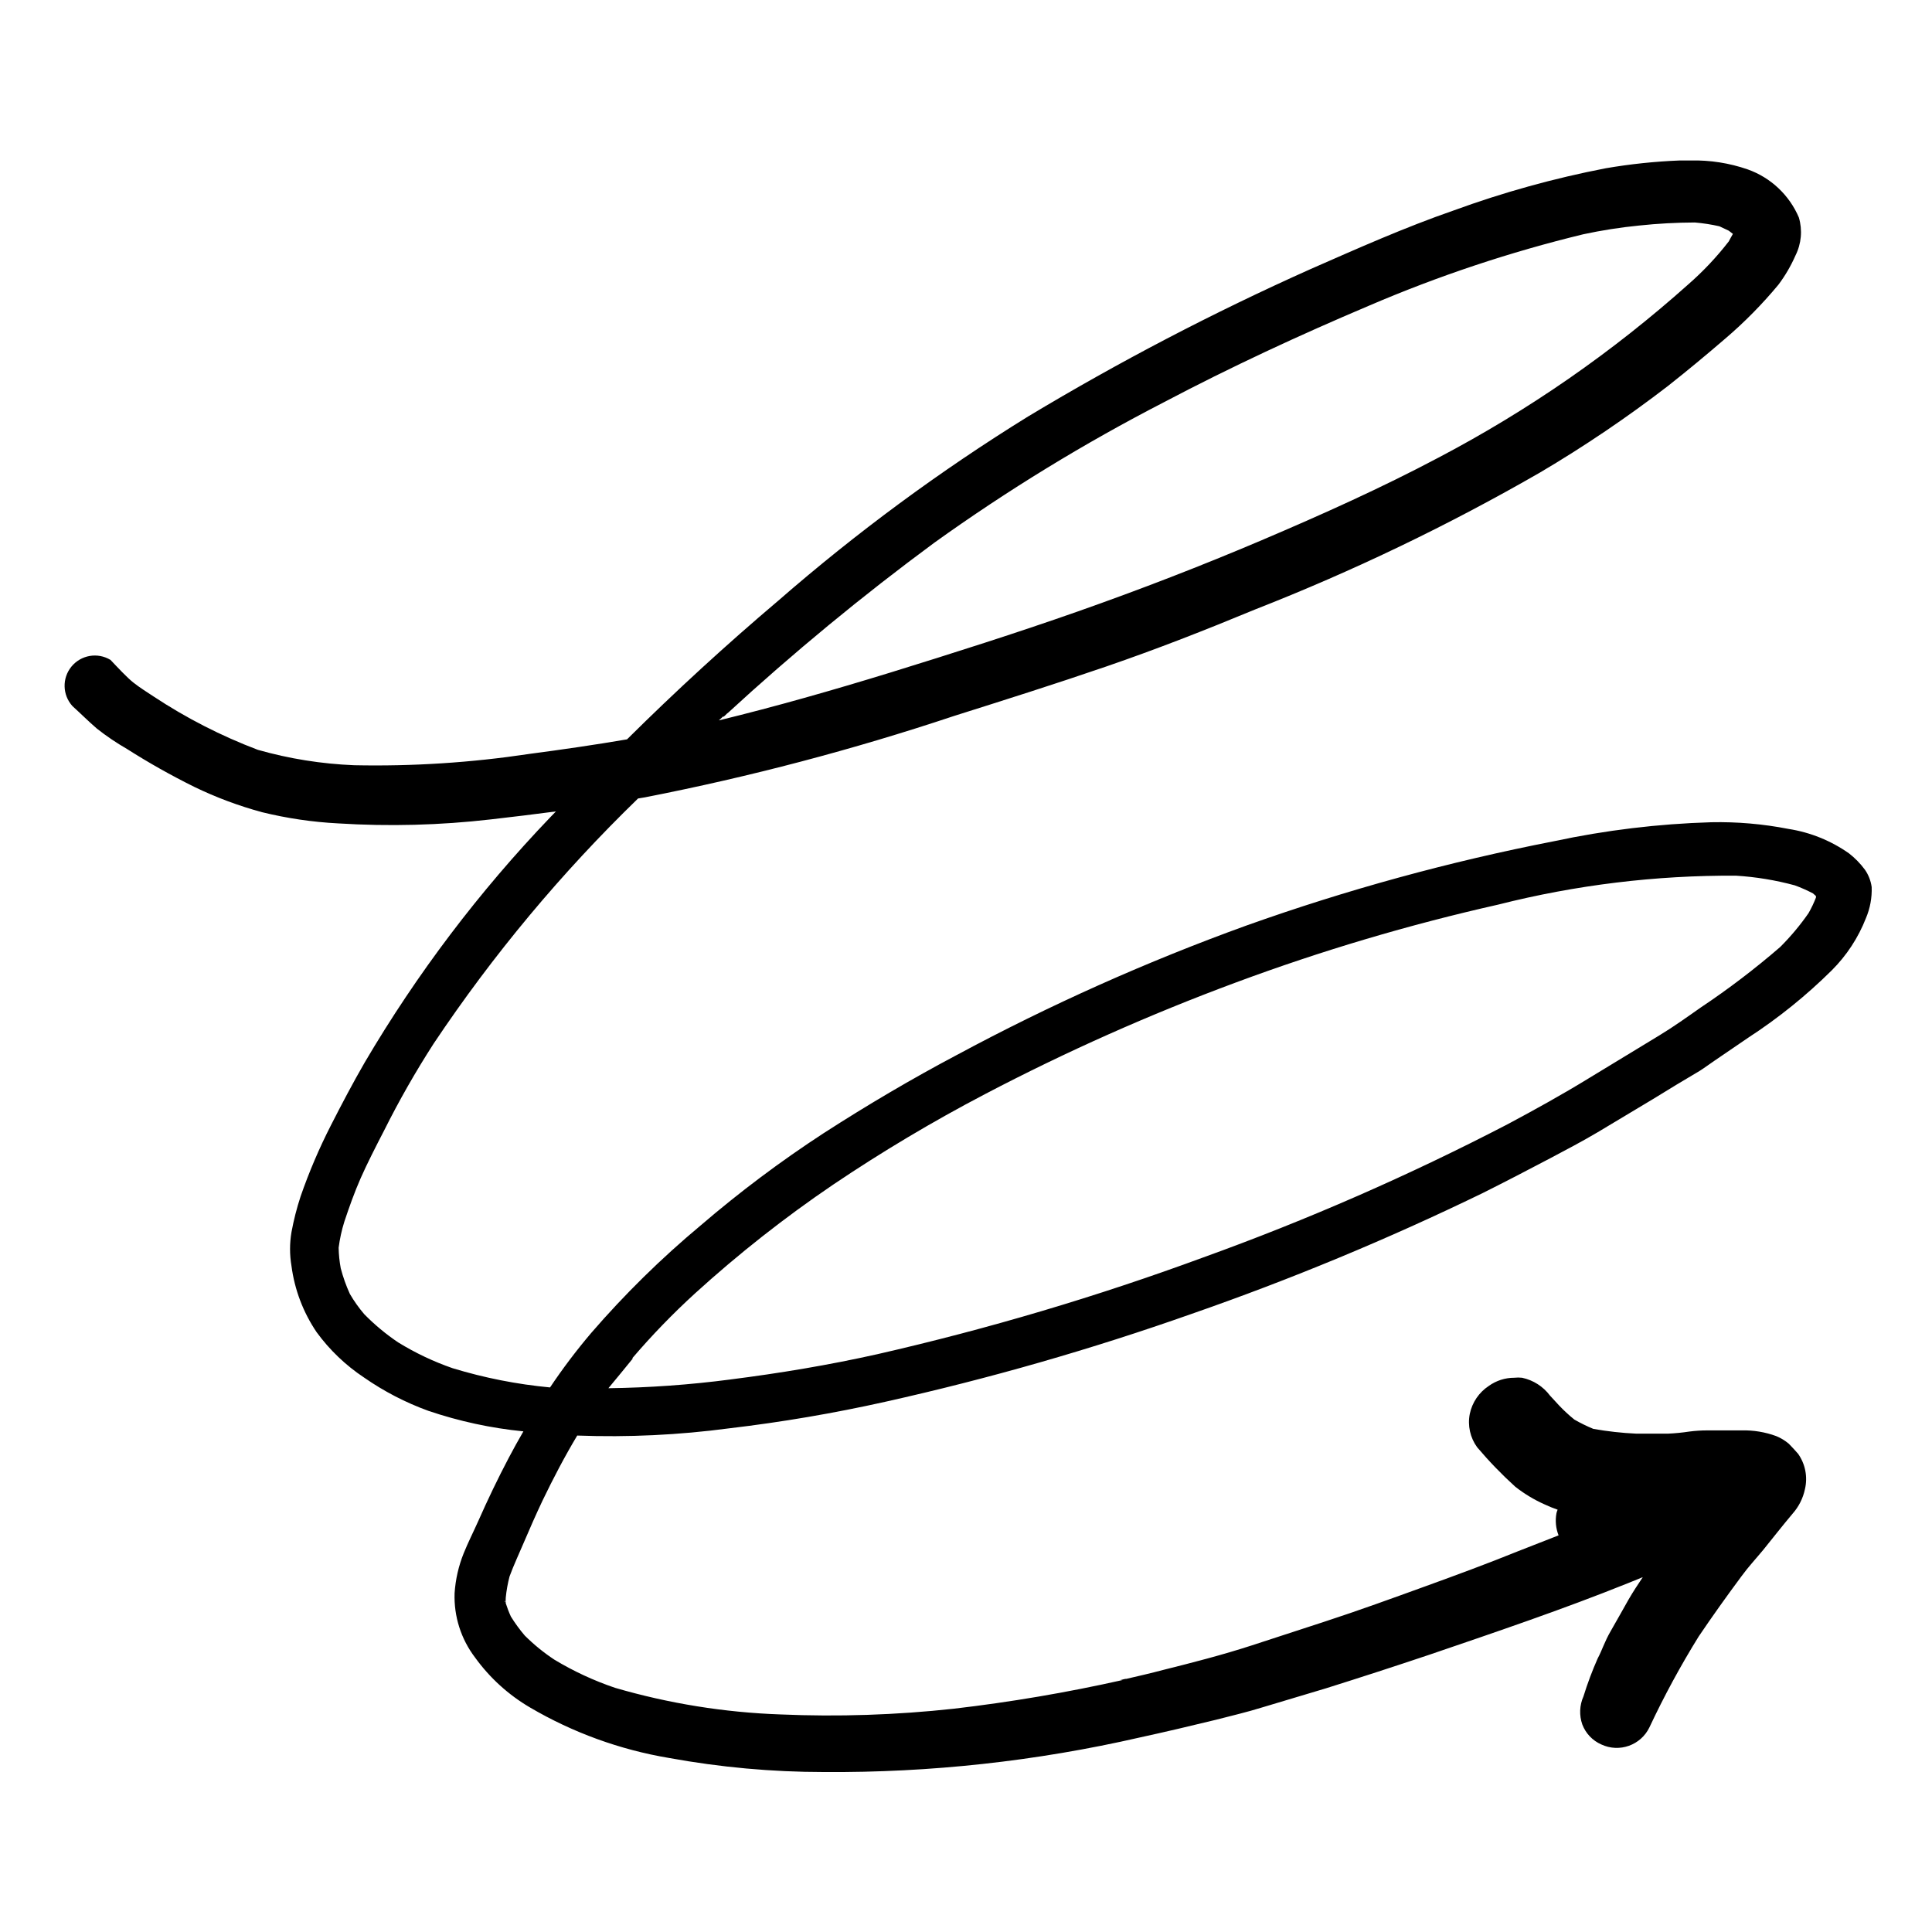 <?xml version="1.0" encoding="UTF-8"?>
<!-- Uploaded to: SVG Repo, www.svgrepo.com, Generator: SVG Repo Mixer Tools -->
<svg fill="#000000" width="800px" height="800px" version="1.1" viewBox="144 144 512 512" xmlns="http://www.w3.org/2000/svg">
 <path d="m284.12 343.82c-15.305 2.297-30.777 3.293-46.25 2.973-8.645-0.348-17.219-1.715-25.543-4.082-9.715-3.68-18.988-8.43-27.656-14.156-1.812-1.211-3.629-2.316-5.34-3.68-1.715-1.359-4.133-3.977-6.047-5.992-3.406-2.066-7.809-1.316-10.34 1.758-2.527 3.074-2.418 7.539 0.262 10.484 2.168 1.965 4.231 4.031 6.449 5.945 2.516 1.988 5.18 3.793 7.961 5.391 5.777 3.676 11.746 7.039 17.887 10.074 5.754 2.789 11.758 5.031 17.934 6.703 6.609 1.621 13.355 2.617 20.152 2.969 13.492 0.844 27.027 0.492 40.457-1.055 5.742-0.656 11.539-1.359 17.281-2.117l-1.512 1.562c-18.828 19.66-35.309 41.434-49.121 64.891-3.176 5.492-6.144 11.133-9.02 16.777-3.102 6.07-5.777 12.348-8.012 18.789-1.02 3.102-1.824 6.266-2.418 9.473-0.504 2.969-0.504 6 0 8.969 0.824 6.281 3.102 12.285 6.652 17.531 3.449 4.731 7.715 8.809 12.594 12.043 5.269 3.664 10.992 6.629 17.027 8.816 8.164 2.769 16.613 4.594 25.191 5.441-1.359 2.316-2.621 4.637-3.879 7.004-2.922 5.543-5.594 11.133-8.113 16.828-1.258 2.82-2.672 5.594-3.828 8.465v-0.004c-1.359 3.375-2.176 6.949-2.418 10.582-0.215 6.148 1.707 12.184 5.441 17.078 3.871 5.359 8.812 9.852 14.512 13.199 11.371 6.676 23.871 11.219 36.879 13.402 13.547 2.473 27.289 3.723 41.059 3.727 28.172 0.199 56.273-2.875 83.734-9.168 6.699-1.461 13.352-3.023 20.152-4.684 4.082-1.059 8.211-2.016 12.242-3.273l16.828-5.039c9.203-2.887 18.406-5.879 27.609-8.969 17.582-5.996 35.266-11.992 52.445-18.895l3.981-1.613c-1.309 1.965-2.621 3.93-3.777 5.945-1.16 2.016-3.125 5.594-4.734 8.363-1.613 2.769-2.266 5.039-3.426 7.203h-0.004c-1.453 3.285-2.715 6.648-3.777 10.078-1.051 2.356-1.16 5.023-0.305 7.457 0.902 2.367 2.719 4.273 5.039 5.289 4.773 2.234 10.457 0.211 12.746-4.535 3.879-8.273 8.238-16.312 13.051-24.082 3.68-5.441 7.457-10.73 11.387-16.02 1.762-2.418 3.828-4.637 5.742-6.953 2.57-3.176 5.039-6.348 7.758-9.574 1.637-1.844 2.766-4.082 3.273-6.496 0.766-3.242 0.105-6.652-1.812-9.371-0.805-0.906-1.613-1.812-2.469-2.672-0.996-0.84-2.117-1.52-3.324-2.016-2.934-1.078-6.047-1.594-9.168-1.512h-9.117-0.004c-1.582 0-3.164 0.102-4.734 0.305-1.871 0.285-3.754 0.469-5.644 0.555h-8.465c-3.801-0.176-7.586-0.598-11.336-1.262-1.73-0.711-3.414-1.535-5.035-2.469-1.445-1.164-2.809-2.43-4.082-3.777l-2.367-2.57c-1.812-2.426-4.445-4.109-7.406-4.734-0.688-0.078-1.379-0.078-2.066 0-2.422-0.004-4.781 0.754-6.75 2.164-2.594 1.707-4.406 4.371-5.039 7.406-0.617 3.102 0.098 6.316 1.965 8.867 3.125 3.695 6.492 7.18 10.078 10.43 2.383 1.875 4.988 3.449 7.758 4.684 1.133 0.531 2.293 1.004 3.477 1.414-0.129 0.289-0.23 0.594-0.305 0.906-0.371 1.977-0.18 4.019 0.555 5.894l-10.934 4.281c-7.961 3.223-16.02 6.195-24.082 9.117-9.02 3.273-18.035 6.551-27.156 9.523l-19.145 6.246c-7.758 2.519-15.617 4.535-23.477 6.5-3.223 0.855-6.5 1.613-9.773 2.367h0.504-0.754l-1.309 0.301h0.605l-0.004 0.004c-14.785 3.316-29.734 5.856-44.789 7.606-15.238 1.664-30.582 2.168-45.895 1.512-14.848-0.523-29.57-2.891-43.832-7.051-5.613-1.898-11-4.398-16.074-7.457-2.828-1.863-5.461-4.008-7.859-6.398-1.352-1.586-2.582-3.269-3.676-5.039-0.527-1.145-0.98-2.324-1.359-3.527-0.027-0.484-0.027-0.973 0-1.461 0.184-1.906 0.52-3.793 1.008-5.641 1.109-3.023 2.469-5.894 3.727-8.867 1.613-3.777 3.273-7.559 5.039-11.285 2.82-5.844 5.844-11.637 9.168-17.18 13.465 0.5 26.949-0.141 40.305-1.918 13.918-1.641 27.738-3.996 41.414-7.051 27.426-6.121 54.461-13.875 80.961-23.227 26.352-9.16 52.141-19.859 77.234-32.043 6.047-3.023 12.043-6.144 17.984-9.27 4.18-2.215 8.414-4.434 12.496-6.852l14.711-8.816c4.082-2.519 8.211-5.039 12.344-7.457 1.359-0.855 2.672-1.863 4.031-2.769l8.867-6.047c7.961-5.176 15.371-11.152 22.117-17.836 3.949-3.941 7.035-8.656 9.066-13.855 1.098-2.594 1.613-5.394 1.512-8.211-0.223-1.668-0.848-3.258-1.812-4.633-1.195-1.609-2.602-3.051-4.18-4.285-4.789-3.371-10.289-5.598-16.074-6.496-6.734-1.316-13.594-1.91-20.453-1.766-14.027 0.414-27.992 2.102-41.715 5.039-27.66 5.391-54.875 12.852-81.418 22.316-26.395 9.547-52.059 21.016-76.777 34.312-11.992 6.348-23.781 13.301-35.266 20.707h-0.004c-11.406 7.434-22.312 15.613-32.645 24.484-10.434 8.699-20.137 18.238-29.02 28.516-3.898 4.59-7.531 9.402-10.883 14.406-8.75-0.824-17.391-2.527-25.797-5.086-5.055-1.75-9.902-4.047-14.457-6.852-3.234-2.176-6.238-4.676-8.969-7.457-1.438-1.676-2.719-3.481-3.828-5.391-1-2.195-1.809-4.469-2.418-6.801-0.336-1.797-0.52-3.617-0.555-5.441 0.301-2.34 0.805-4.652 1.512-6.902 1.309-3.93 2.672-7.758 4.332-11.539 1.664-3.777 4.082-8.516 6.246-12.695 3.93-7.859 8.297-15.516 13.102-22.973 15.707-23.5 33.863-45.266 54.156-64.941l1.812-0.301h0.004c27.742-5.422 55.105-12.625 81.918-21.566 13.402-4.231 26.801-8.465 40.305-13.098 13.504-4.637 26.449-9.723 39.449-15.113 26.059-10.211 51.32-22.355 75.57-36.324 11.777-6.957 23.117-14.629 33.957-22.977 5.039-3.981 10.078-8.16 15.113-12.496v0.004c5.086-4.344 9.785-9.113 14.059-14.258 1.809-2.402 3.328-5.004 4.535-7.758 1.57-3.125 1.895-6.727 0.906-10.078-2.539-5.953-7.453-10.578-13.555-12.746-4.856-1.684-9.973-2.484-15.113-2.367h-2.871c-6.59 0.258-13.152 0.949-19.648 2.066-13.711 2.652-27.188 6.391-40.305 11.184-12.949 4.484-25.492 10.078-37.988 15.566-25.703 11.496-50.688 24.535-74.816 39.047-23.355 14.449-45.492 30.777-66.199 48.816-13.84 11.723-27.188 23.965-40.055 36.73-8.562 1.461-17.23 2.719-26.047 3.879zm-6.348 224.7v-0.453c0.012 0.16 0.062 0.316 0.152 0.453zm0-0.453m33.754-64.086h0.004c5.211-6.102 10.797-11.871 16.727-17.281 11.465-10.418 23.652-20.016 36.473-28.715 12.98-8.754 26.438-16.773 40.305-24.031 21.5-11.262 43.699-21.141 66.453-29.574 22.703-8.434 45.949-15.336 69.578-20.656 20.582-5.207 41.742-7.781 62.977-7.66 5.277 0.324 10.512 1.184 15.617 2.57 1.637 0.602 3.238 1.309 4.785 2.117l0.805 0.707v-0.004c0.02 0.137 0.02 0.27 0 0.406-0.551 1.422-1.207 2.801-1.965 4.129-2.227 3.207-4.742 6.207-7.504 8.969-6.695 5.793-13.746 11.16-21.109 16.07-3.578 2.519-7.106 5.039-10.832 7.305l-18.742 11.387c-7.055 4.332-14.258 8.312-21.613 12.242-26.062 13.527-52.992 25.309-80.609 35.27-28.207 10.387-57.051 18.949-86.355 25.641-12.848 2.871-25.844 5.039-38.945 6.699l0.004 0.004c-10.73 1.402-21.527 2.176-32.348 2.316 2.219-2.621 4.336-5.289 6.5-7.91zm24.184-169.98 0.504-0.453 0.754-0.754-0.301 0.352c17.492-16.098 35.84-31.234 54.969-45.344 19.348-13.879 39.691-26.324 60.859-37.23 17.684-9.32 35.82-17.734 54.262-25.543h-0.004c18.383-7.891 37.391-14.23 56.832-18.945 4.891-1.051 9.836-1.824 14.812-2.316 4.902-0.523 9.828-0.789 14.762-0.809 2.188 0.188 4.359 0.523 6.5 1.008l2.469 1.16 1.109 0.855c-0.352 0.656-0.754 1.309-1.109 2.016h-0.004c-3.184 4.113-6.762 7.91-10.68 11.336-20.113 17.98-42.363 33.41-66.25 45.949-15.113 8.012-30.934 15.113-46.805 21.867-15.871 6.75-32.293 13.098-48.77 18.895-16.473 5.789-33 11.027-49.773 16.219-15.113 4.637-30.23 8.969-45.344 12.645l1.211-1.109zm-6.75 2.266h-0.352z"/>
</svg>